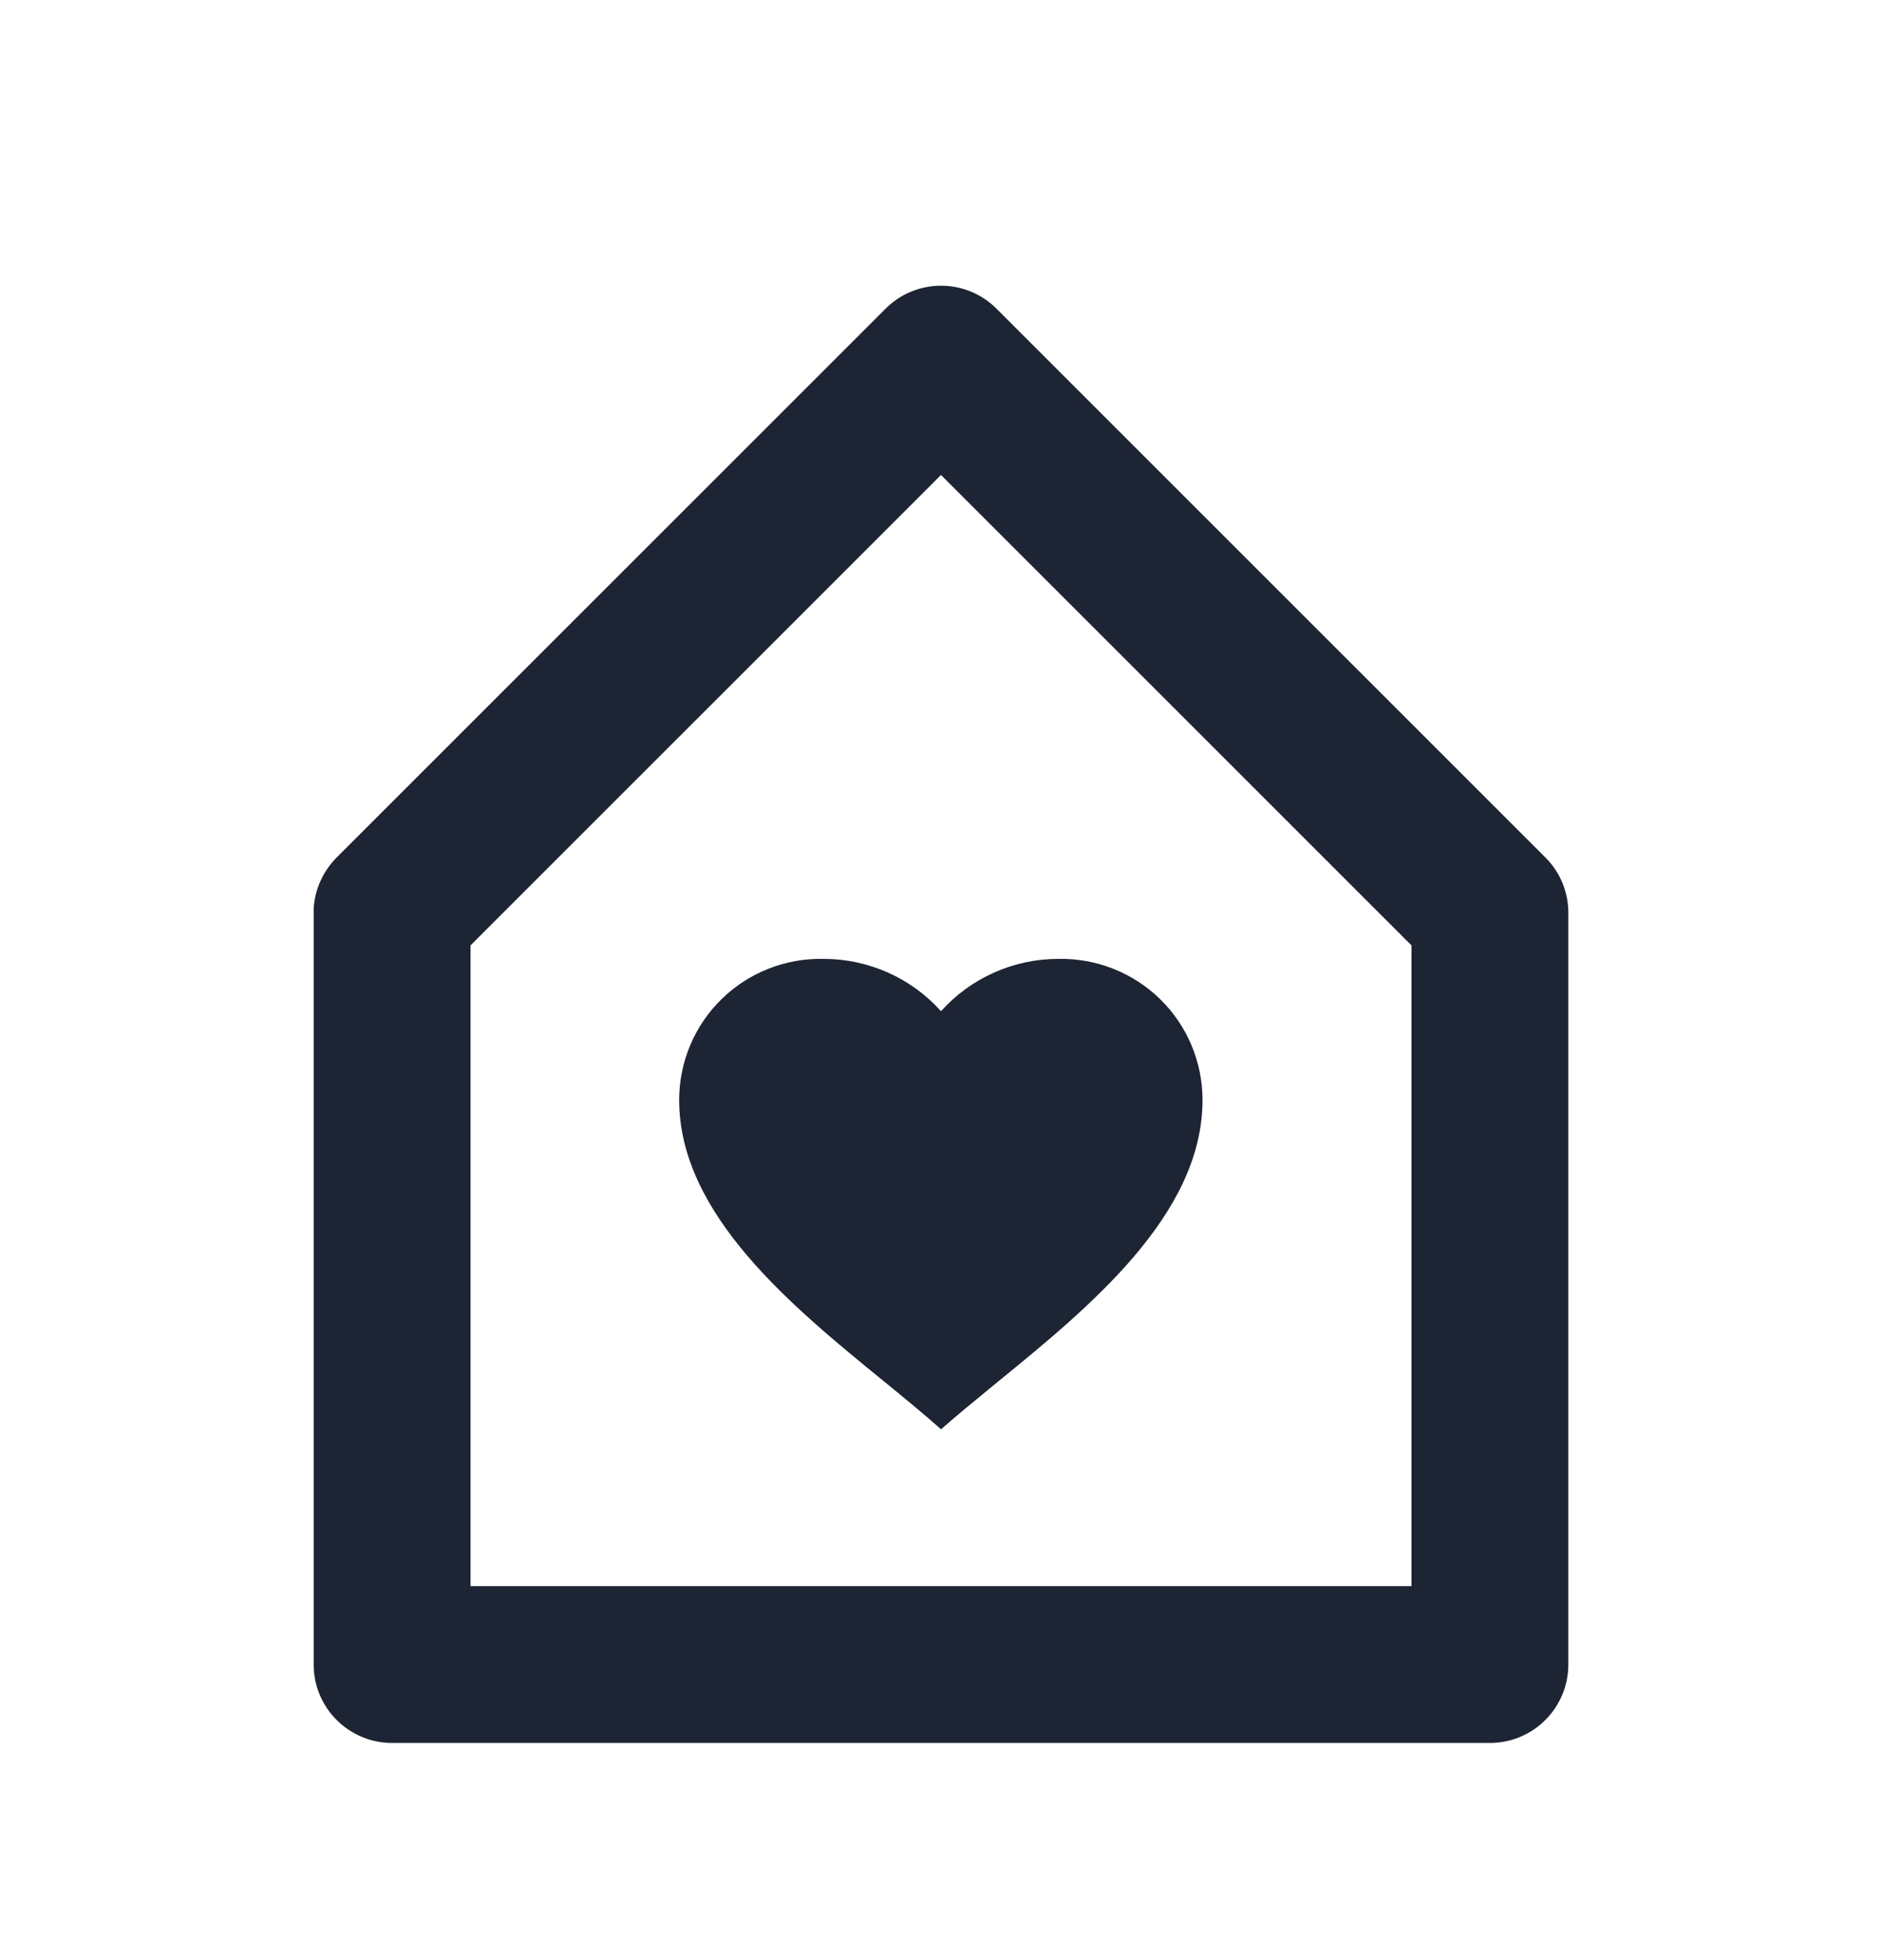 <svg width="24" height="25" viewBox="0 0 24 25" fill="none" xmlns="http://www.w3.org/2000/svg">
<path d="M19 22.23H5C4.448 22.23 4 21.782 4 21.23V11.587C4.015 11.342 4.12 11.111 4.293 10.937L11.293 3.937C11.481 3.749 11.735 3.644 12.001 3.644C12.266 3.644 12.52 3.749 12.708 3.937L19.708 10.937C19.896 11.124 20.001 11.379 20 11.644V21.23C20 21.782 19.552 22.23 19 22.23ZM12 6.058L6 12.058V20.23H18V12.058L12 6.058ZM12 18.229C11.792 18.044 11.557 17.851 11.308 17.647L11.261 17.609C10.104 16.665 8.661 15.49 8.661 14.029C8.661 13.545 8.856 13.081 9.202 12.743C9.548 12.404 10.016 12.22 10.5 12.23C11.072 12.229 11.618 12.471 12 12.897C12.382 12.471 12.928 12.229 13.5 12.23C13.983 12.221 14.45 12.406 14.796 12.745C15.141 13.083 15.335 13.546 15.335 14.03C15.335 15.496 13.883 16.679 12.717 17.63L12.66 17.677C12.423 17.871 12.199 18.054 11.999 18.231L12 18.229Z" fill="#1D2433"/>
</svg>
